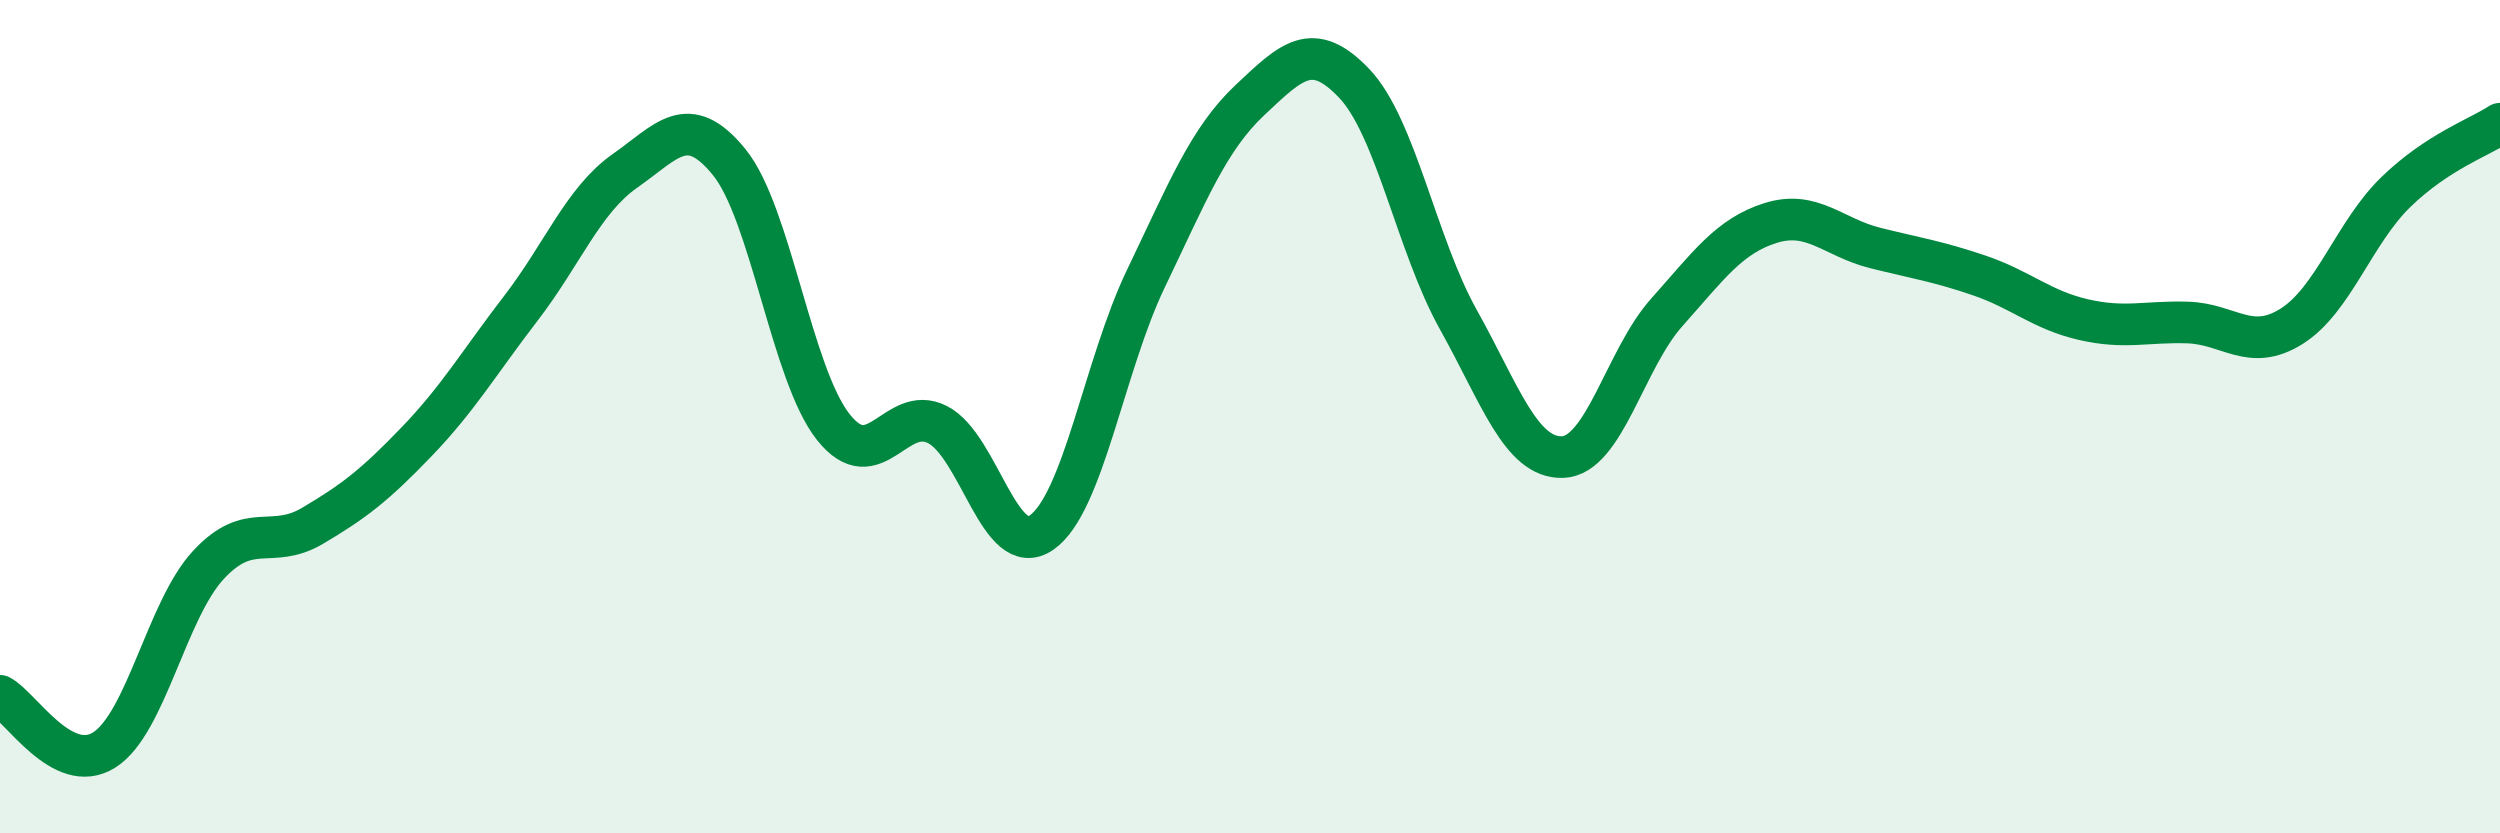 
    <svg width="60" height="20" viewBox="0 0 60 20" xmlns="http://www.w3.org/2000/svg">
      <path
        d="M 0,16.7 C 0.5,16.96 1.5,18.63 2.5,18 C 3.5,17.37 4,14.64 5,13.56 C 6,12.48 6.5,13.21 7.5,12.62 C 8.5,12.03 9,11.64 10,10.6 C 11,9.56 11.5,8.7 12.5,7.4 C 13.5,6.1 14,4.8 15,4.1 C 16,3.4 16.5,2.66 17.5,3.89 C 18.5,5.12 19,8.99 20,10.25 C 21,11.51 21.5,9.68 22.5,10.19 C 23.5,10.7 24,13.48 25,12.78 C 26,12.08 26.5,8.77 27.5,6.69 C 28.5,4.61 29,3.34 30,2.4 C 31,1.46 31.5,0.95 32.5,2 C 33.5,3.05 34,5.88 35,7.67 C 36,9.46 36.5,11 37.5,10.97 C 38.5,10.94 39,8.62 40,7.5 C 41,6.38 41.5,5.66 42.5,5.35 C 43.5,5.04 44,5.7 45,5.95 C 46,6.2 46.5,6.27 47.5,6.61 C 48.5,6.95 49,7.44 50,7.67 C 51,7.9 51.5,7.71 52.5,7.74 C 53.5,7.77 54,8.46 55,7.83 C 56,7.2 56.5,5.58 57.5,4.61 C 58.5,3.64 59.5,3.3 60,2.97L60 20L0 20Z"
        fill="#008740"
        opacity="0.1"
        stroke-linecap="round"
        stroke-linejoin="round"
      />
      <path
        d="M 0,16.7 C 0.5,16.96 1.5,18.63 2.5,18 C 3.5,17.37 4,14.64 5,13.56 C 6,12.48 6.5,13.21 7.5,12.62 C 8.5,12.03 9,11.64 10,10.6 C 11,9.56 11.5,8.7 12.5,7.4 C 13.5,6.1 14,4.8 15,4.1 C 16,3.4 16.5,2.66 17.5,3.89 C 18.5,5.12 19,8.99 20,10.25 C 21,11.51 21.5,9.68 22.5,10.19 C 23.5,10.7 24,13.48 25,12.78 C 26,12.08 26.5,8.77 27.5,6.69 C 28.5,4.61 29,3.34 30,2.4 C 31,1.46 31.5,0.95 32.5,2 C 33.5,3.05 34,5.88 35,7.67 C 36,9.46 36.5,11 37.5,10.97 C 38.5,10.94 39,8.62 40,7.5 C 41,6.38 41.5,5.66 42.5,5.35 C 43.5,5.04 44,5.7 45,5.95 C 46,6.2 46.5,6.27 47.5,6.61 C 48.5,6.95 49,7.44 50,7.67 C 51,7.9 51.5,7.71 52.5,7.74 C 53.5,7.77 54,8.46 55,7.83 C 56,7.2 56.5,5.58 57.5,4.61 C 58.5,3.64 59.5,3.3 60,2.97"
        stroke="#008740"
        stroke-width="1"
        fill="none"
        stroke-linecap="round"
        stroke-linejoin="round"
      />
    </svg>
  